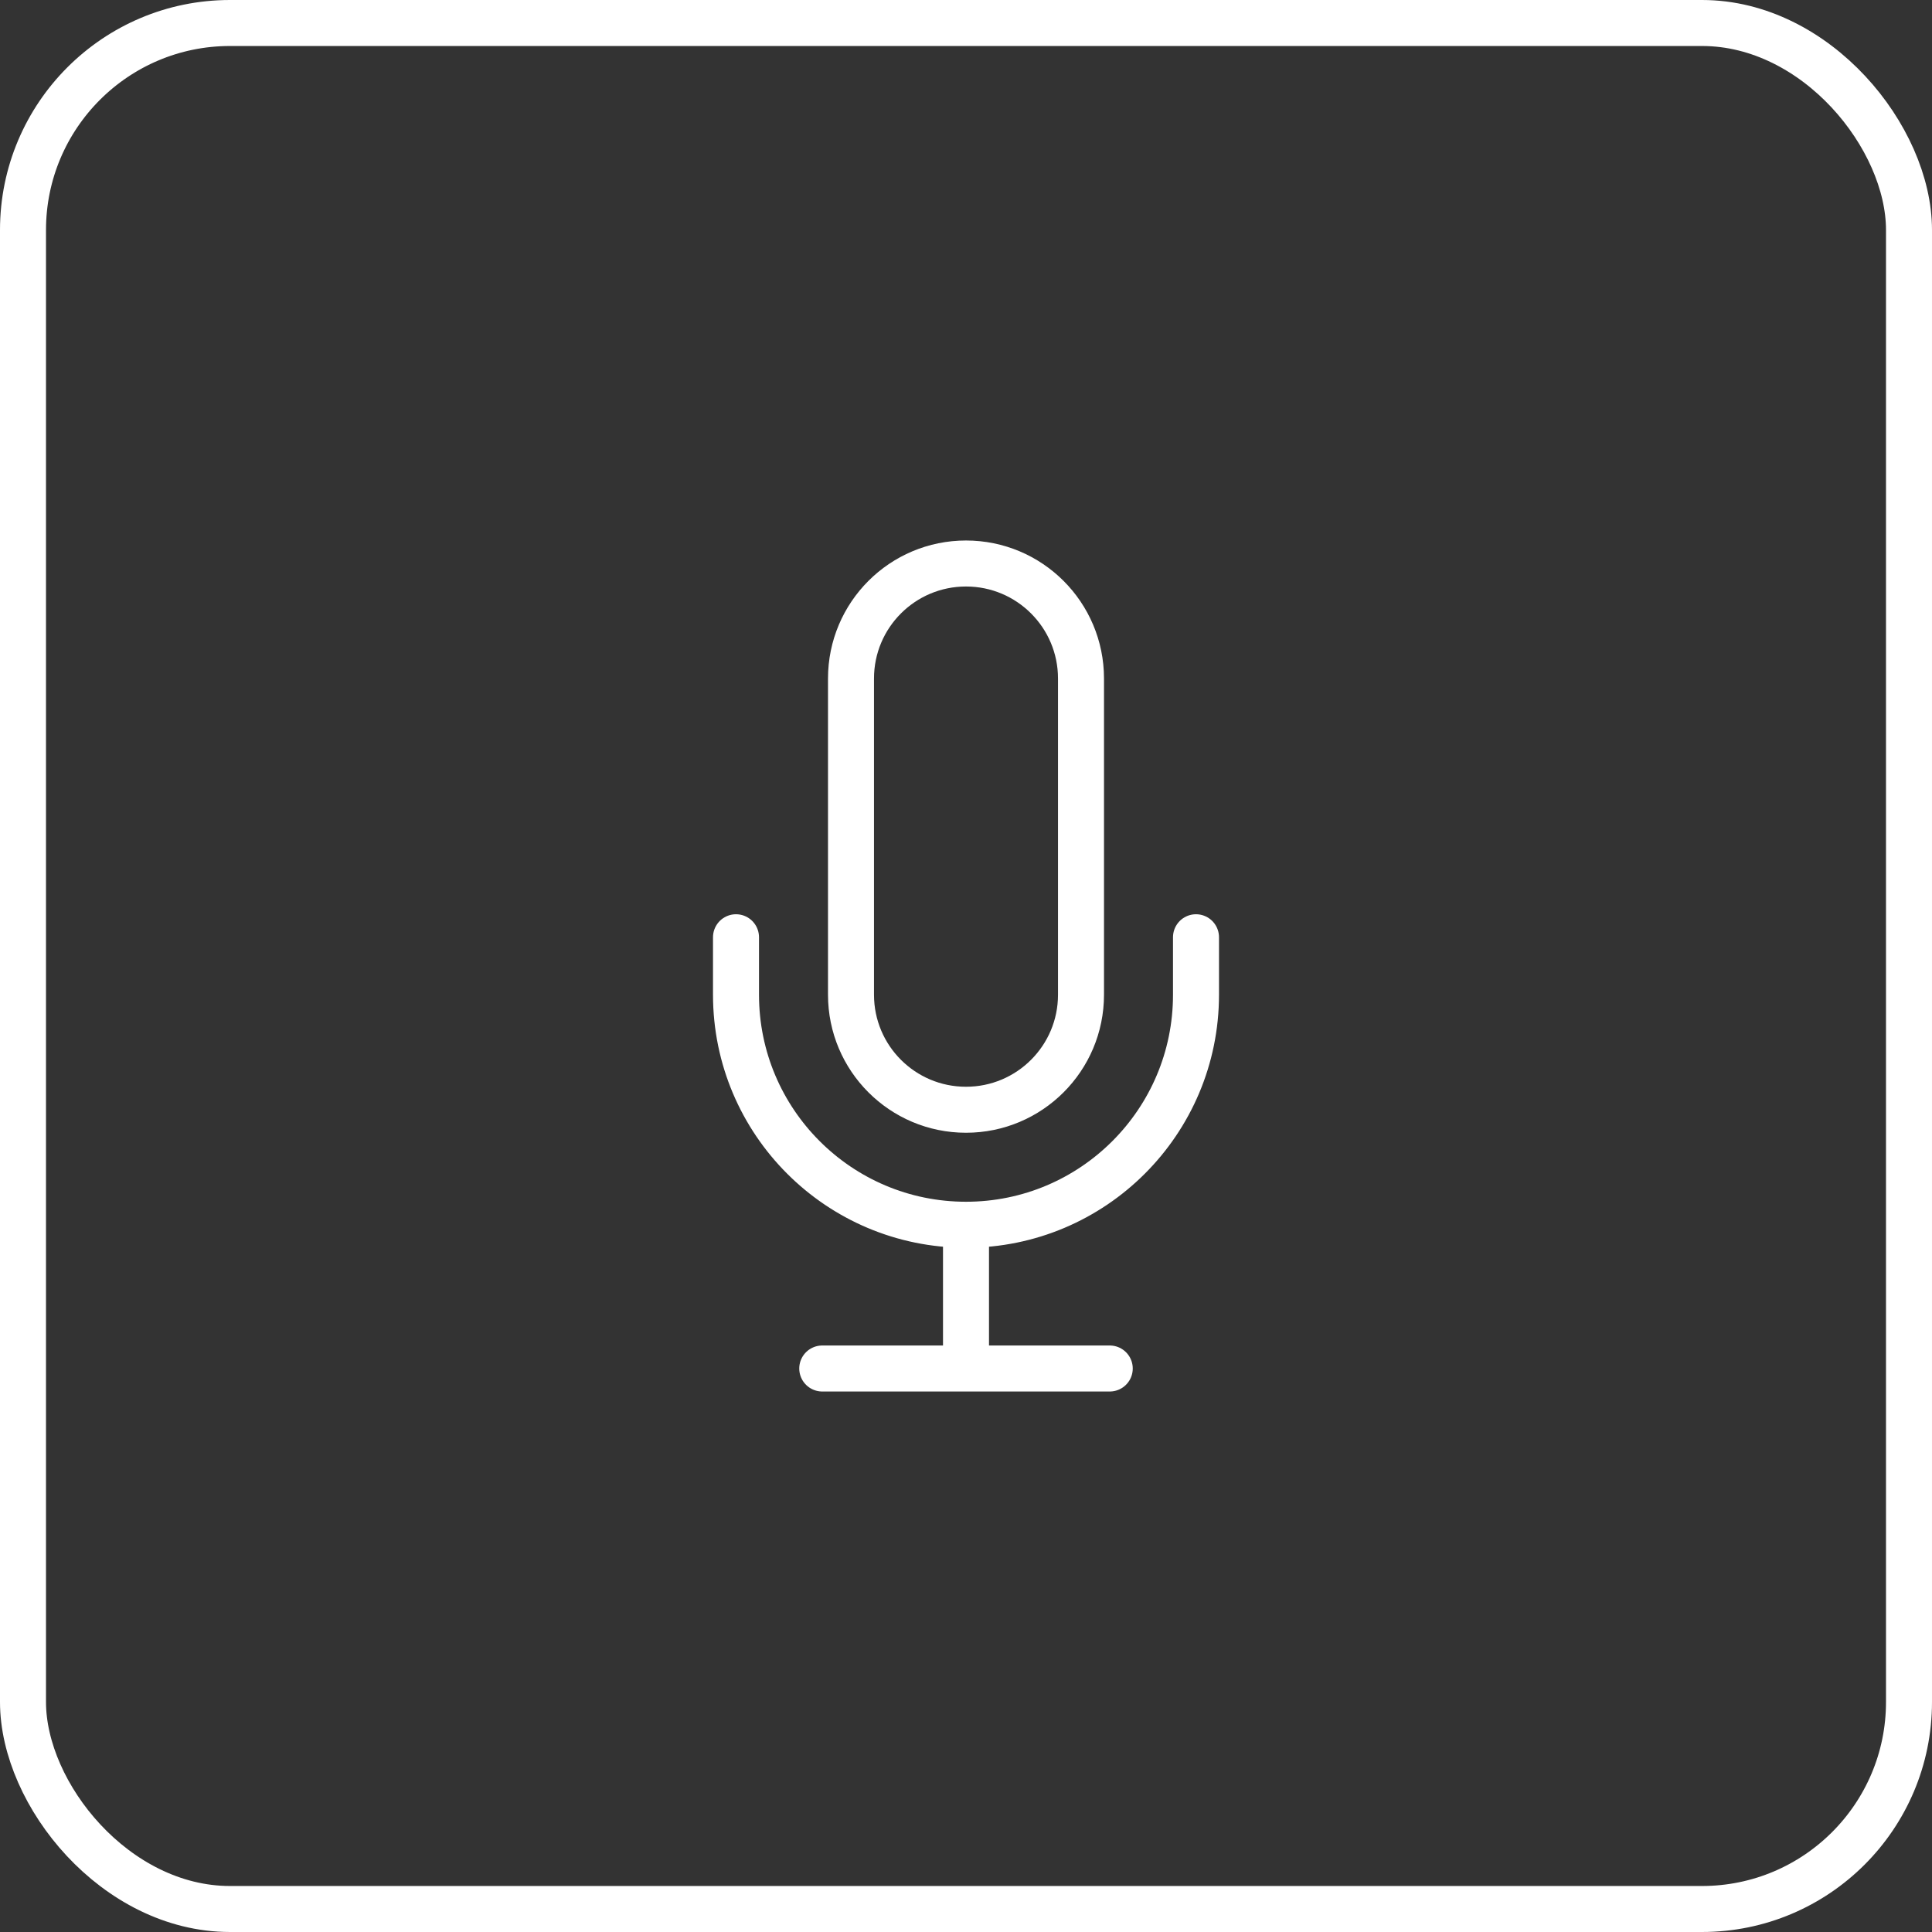 <svg width="42" height="42" viewBox="0 0 42 42" fill="none" xmlns="http://www.w3.org/2000/svg">
<rect x="0" y="0" width="42" height="42" fill="#333333" stroke="none"/>
<path d="M21 26.625C23.761 26.625 26 24.386 26 21.625V20.375M21 26.625C18.239 26.625 16 24.386 16 21.625V20.375M21 26.625V29.75M17.875 29.75H24.125M21 24.125C19.619 24.125 18.5 23.006 18.5 21.625V14.75C18.5 13.369 19.619 12.25 21 12.25C22.381 12.25 23.5 13.369 23.5 14.75V21.625C23.5 23.006 22.381 24.125 21 24.125Z" stroke="white" stroke-linecap="round" stroke-linejoin="round"/>
<rect x="0.5" y="0.5" width="41" height="41" rx="4.5" stroke="white"/>
</svg>

